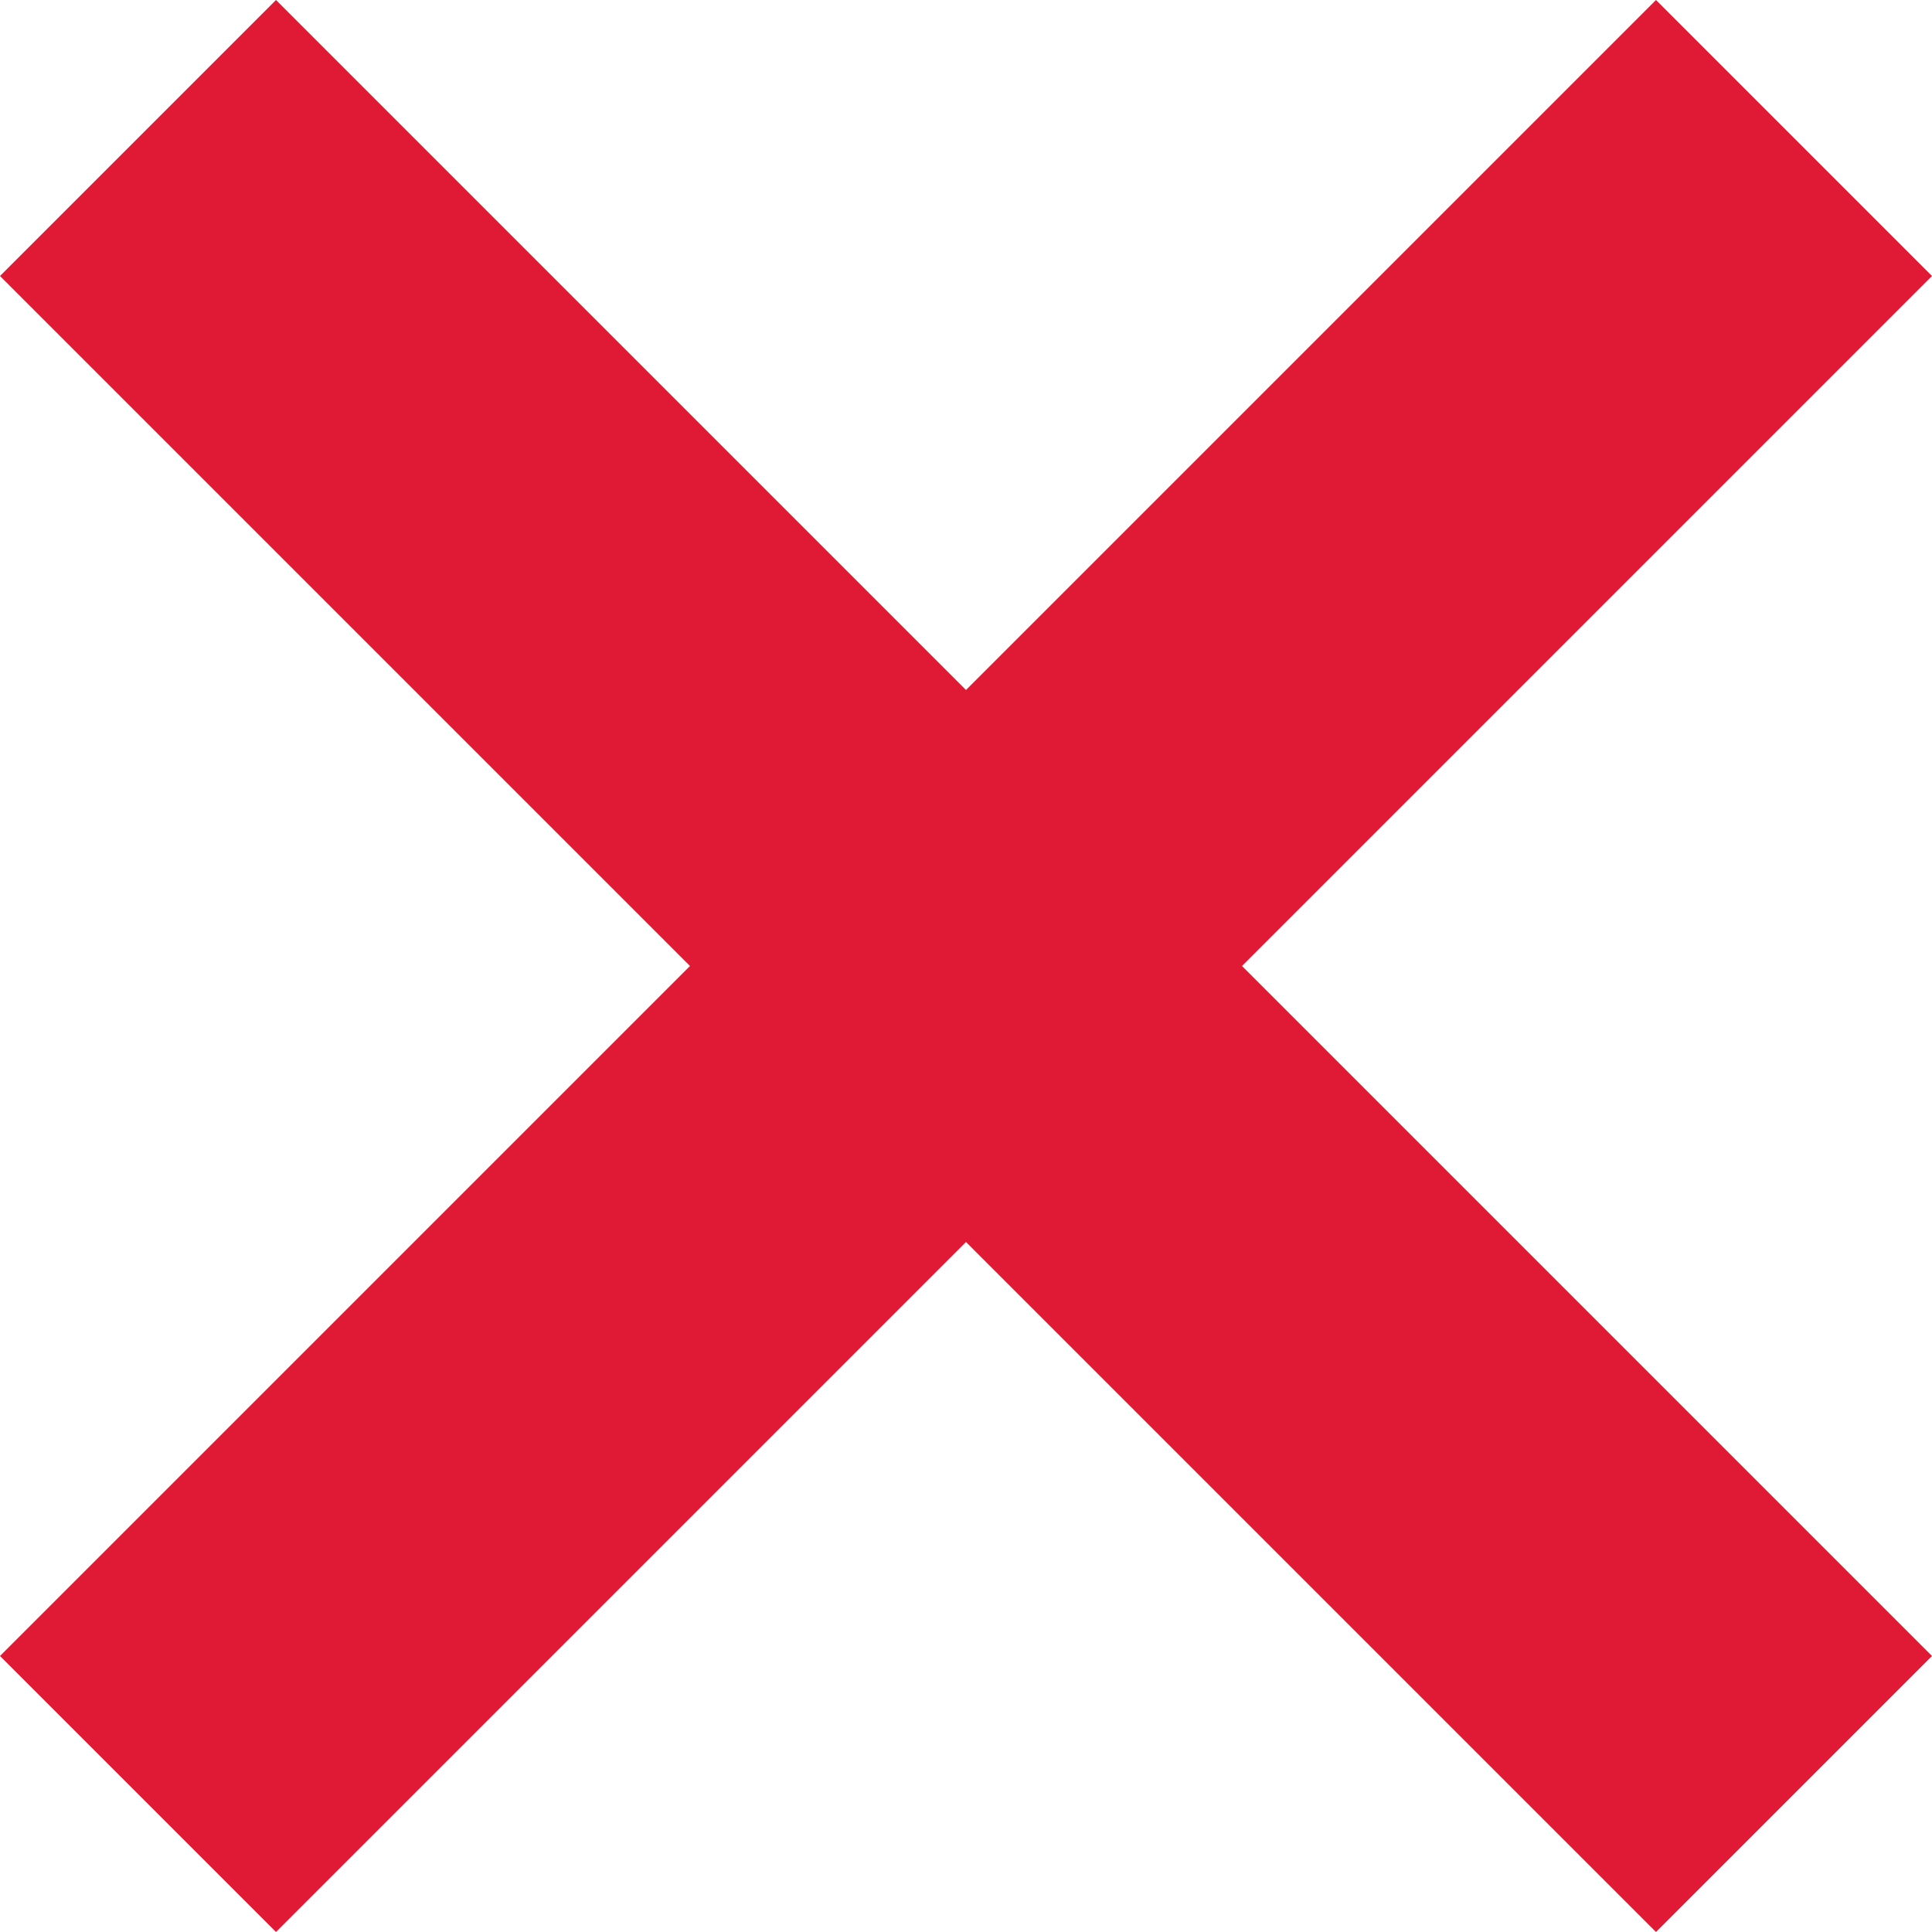 <?xml version="1.0" encoding="UTF-8"?> <svg xmlns="http://www.w3.org/2000/svg" width="28" height="28" viewBox="0 0 28 28" fill="none"> <g clip-path="url(#clip0_17_19)"> <path d="M0 24L4 28L14 18L24 28L28 24L18 14L28 4L24 0L14 10L4 0L0 4L10 14L0 24Z" fill="#E01935"></path> </g> <defs> <clipPath id="clip0_17_19"> <rect width="28" height="28" fill="white"></rect> </clipPath> </defs> </svg> 